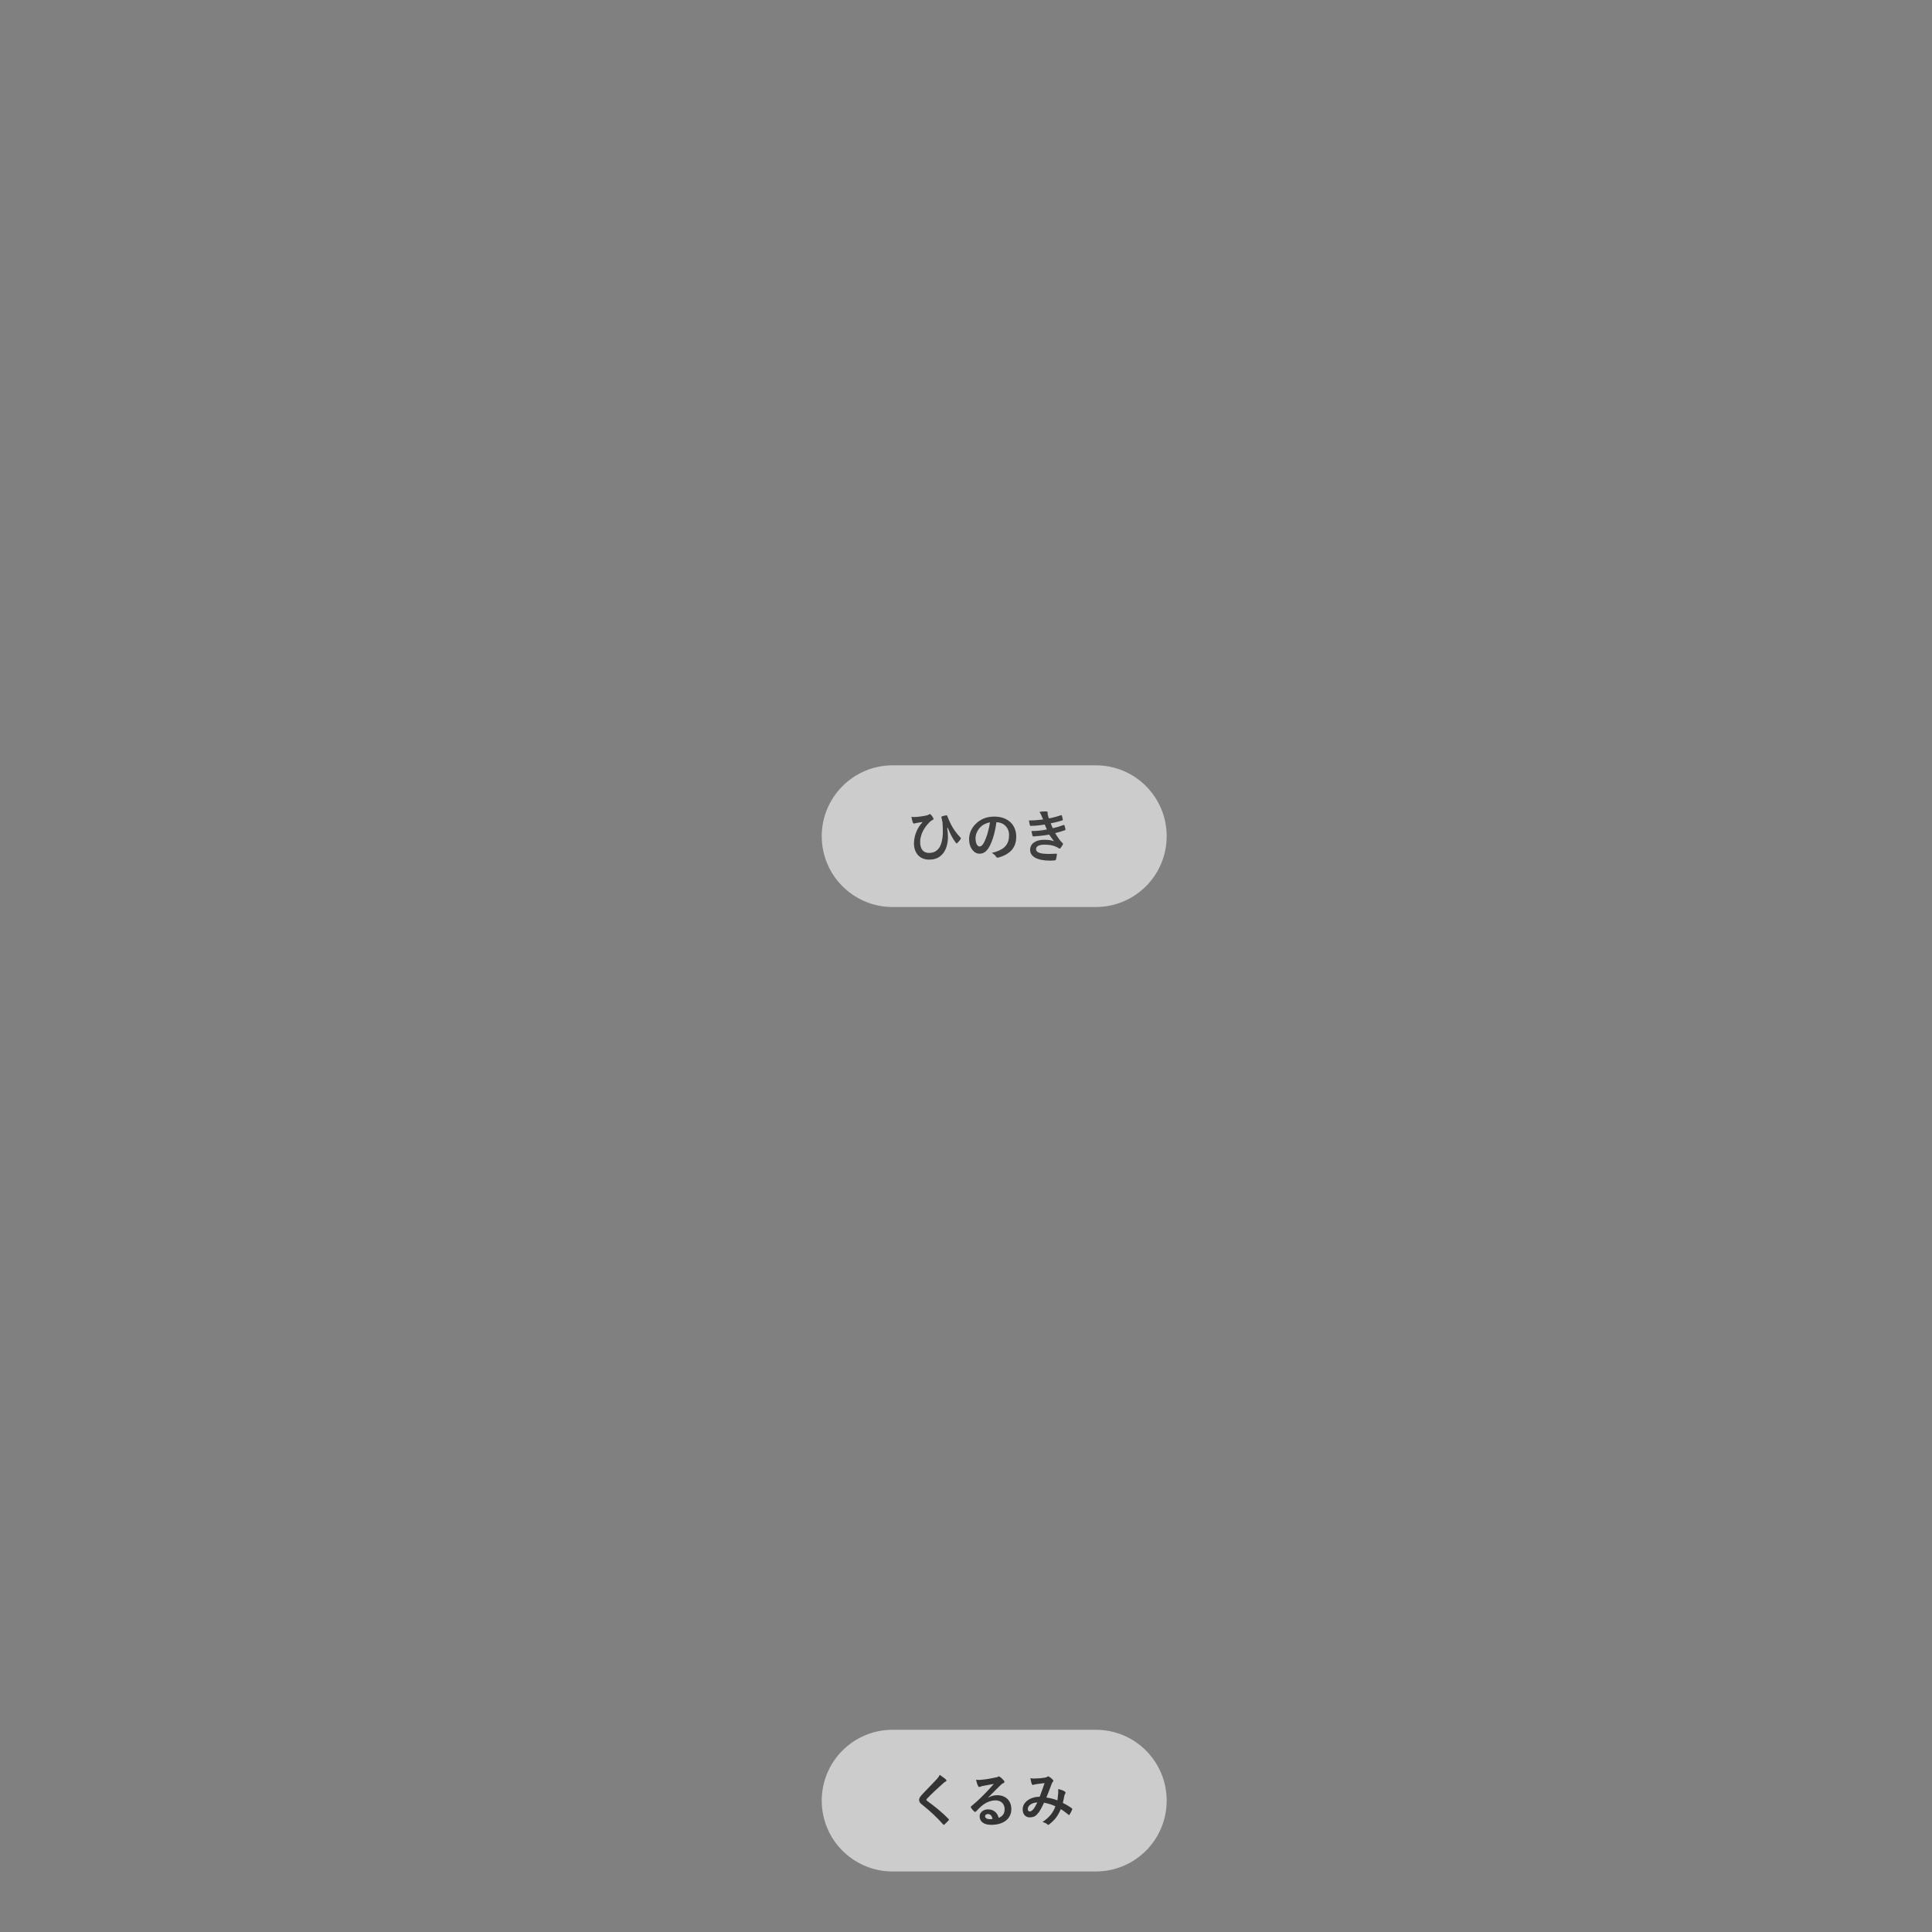 <?xml version="1.0" encoding="utf-8"?>
<!-- Generator: Adobe Illustrator 25.0.0, SVG Export Plug-In . SVG Version: 6.00 Build 0)  -->
<svg version="1.1" id="レイヤー_2" xmlns="http://www.w3.org/2000/svg" xmlns:xlink="http://www.w3.org/1999/xlink" x="0px"
	 y="0px" viewBox="0 0 750 750" style="enable-background:new 0 0 750 750;" xml:space="preserve">
<rect x="0" y="0" width="750" height="750" fill="#808080" stroke="none"/>
<style type="text/css">
	.st0{opacity:0.6;fill:#FFFFFF;enable-background:new    ;}
	.st1{enable-background:new    ;}
	.st2{fill:#333333;}
	.st3{fill:#3F3F3F;}
</style>
<path id="長方形_441_1_" class="st0" d="M346.5,671.5h78.9c15.2,0,27.5,12.3,27.5,27.5l0,0c0,15.2-12.3,27.5-27.5,27.5h-78.9
	c-15.2,0-27.5-12.3-27.5-27.5l0,0C319,683.8,331.3,671.5,346.5,671.5z"/>
<g class="st1">
	<path class="st2" d="M367.2,690.8c0.1,0.1,0.2,0.3,0.2,0.4c0,0.2-0.1,0.3-0.3,0.4c-0.3,0.1-0.6,0.3-1.1,0.8c-1.9,1.7-4.4,4-6.1,5.8
		c-0.2,0.2-0.3,0.4-0.3,0.5c0,0.1,0.1,0.2,0.3,0.4c2.9,2.1,5.9,4.5,8.3,7c0.1,0.1,0.2,0.2,0.2,0.3c0,0.1,0,0.2-0.2,0.3
		c-0.5,0.6-1.2,1.2-1.5,1.5c-0.1,0.1-0.2,0.2-0.3,0.2s-0.2-0.1-0.3-0.2c-2.6-2.9-5.1-5.2-8.1-7.6c-0.8-0.6-1.2-1.1-1.2-1.9
		c0-0.7,0.4-1.2,1.1-2c1.9-2.1,3.8-3.9,5.7-6c0.6-0.6,0.9-1.1,1.2-1.7C365.7,689.7,366.6,690.2,367.2,690.8z"/>
	<path class="st2" d="M383.5,697.9c1.3-0.7,2.3-1,3.6-1c3.3,0,5.5,2.1,5.5,5.4c0,3.7-3,6.1-7.8,6.1c-2.8,0-4.5-1.2-4.5-3.3
		c0-1.5,1.4-2.7,3.2-2.7c2.1,0,3.6,1.1,4.2,3.3c1.6-0.7,2.3-1.7,2.3-3.4c0-2-1.4-3.4-3.5-3.4c-1.9,0-3.9,0.8-5.7,2.4
		c-0.6,0.6-1.3,1.2-1.9,1.9c-0.2,0.2-0.3,0.2-0.4,0.2c-0.1,0-0.2-0.1-0.3-0.2c-0.5-0.4-1-1-1.3-1.5c-0.1-0.2-0.1-0.3,0.1-0.5
		c1.7-1.4,3.3-2.8,5.3-4.9c1.4-1.4,2.4-2.5,3.5-3.8c-1.3,0.2-2.9,0.6-4.3,0.8c-0.3,0.1-0.6,0.1-0.9,0.3c-0.1,0-0.3,0.1-0.4,0.1
		c-0.2,0-0.4-0.1-0.5-0.4c-0.3-0.5-0.5-1.1-0.8-2.4c0.7,0.1,1.4,0.1,2.1,0c1.4-0.1,3.3-0.4,5.1-0.8c0.6-0.1,1-0.2,1.2-0.3
		c0.1-0.1,0.3-0.2,0.4-0.2c0.2,0,0.4,0.1,0.5,0.2c0.7,0.5,1.1,1,1.5,1.4c0.2,0.2,0.2,0.4,0.2,0.5c0,0.2-0.1,0.4-0.4,0.5
		c-0.4,0.2-0.6,0.3-1,0.7C386.7,694.6,385.2,696.2,383.5,697.9L383.5,697.9z M383.5,704.2c-0.6,0-1.1,0.4-1.1,0.8
		c0,0.7,0.6,1.2,1.9,1.2c0.4,0,0.7,0,1-0.1C385.1,704.9,384.4,704.2,383.5,704.2z"/>
	<path class="st2" d="M410.8,696c0-0.5,0-0.9,0-1.5c1.2,0.3,2.1,0.6,2.6,1c0.2,0.1,0.3,0.4,0.2,0.6c-0.1,0.3-0.3,0.5-0.4,0.9
		c-0.2,0.9-0.4,1.9-0.6,2.9c1.3,0.6,2.7,1.5,3.5,2.1c0.2,0.1,0.2,0.2,0.1,0.5c-0.2,0.5-0.7,1.5-1,1.9c-0.1,0.1-0.1,0.2-0.2,0.2
		c-0.1,0-0.2-0.1-0.3-0.2c-1-0.8-1.9-1.5-2.9-2.1c-1.1,2.6-2.3,4.2-4.5,5.9c-0.2,0.2-0.3,0.2-0.4,0.2c-0.1,0-0.2,0-0.3-0.2
		c-0.6-0.5-1.2-0.7-1.9-0.9c2.8-1.9,4.2-3.8,5-6.1c-1.2-0.6-2.8-1.1-4.4-1.4c-1.2,2.5-1.8,3.6-2.7,4.5c-0.8,0.9-1.7,1.2-2.9,1.2
		c-1.3,0-2.7-0.9-2.7-3.1c0-2.8,2.9-4.9,6.6-4.9c0.7-1.9,1.3-3.4,1.9-5.3c-1.2,0.1-2.3,0.3-3.1,0.4c-0.3,0-0.6,0.1-1,0.2
		c-0.1,0-0.3,0.1-0.4,0.1c-0.2,0-0.3-0.1-0.4-0.2c-0.2-0.4-0.4-1.3-0.6-2.4c0.7,0.1,1.3,0.2,2,0.1c1.1,0,2.2-0.1,3.5-0.3
		c0.6-0.1,0.8-0.2,1.1-0.4c0.1-0.1,0.2-0.1,0.3-0.1c0.1,0,0.2,0,0.3,0.1c0.6,0.3,1.1,0.8,1.5,1.2c0.1,0.1,0.2,0.2,0.2,0.4
		s-0.1,0.2-0.2,0.4c-0.3,0.3-0.4,0.7-0.6,1.2c-0.6,1.5-1.2,3.3-1.9,4.9c1.4,0.2,2.7,0.5,4.3,1.1C410.6,697.9,410.7,697,410.8,696z
		 M399,702.2c0,0.7,0.2,1,0.8,1c0.4,0,0.8-0.3,1.3-0.8c0.5-0.6,1-1.5,1.6-2.7C400.4,699.8,399,701,399,702.2z"/>
</g>
<path id="長方形_441_2_" class="st0" d="M346.5,297.1h78.9c15.2,0,27.5,12.3,27.5,27.5l0,0c0,15.2-12.3,27.5-27.5,27.5h-78.9
	c-15.2,0-27.5-12.3-27.5-27.5l0,0C319,309.5,331.3,297.1,346.5,297.1z"/>
<g class="st1">
	<path class="st3" d="M367.7,321.5c0.2,1.4,0.3,2.4,0.3,3.4c0,2.5-0.7,5-2,6.5c-1.4,1.6-2.9,2.3-5.4,2.3c-3.5,0-5.8-2.5-5.8-6.3
		c0-2.4,0.9-5,2.1-6.7c0.5-0.7,0.9-1.2,1.3-1.6c-0.7,0.1-1.5,0.2-2.5,0.4c-0.4,0.1-0.7,0.2-0.9,0.2s-0.3-0.2-0.4-0.3
		c-0.2-0.4-0.4-1.4-0.6-2.3c0.8,0.1,1.5,0.1,2.3,0c1-0.1,1.9-0.2,2.9-0.4c0.9-0.2,1.3-0.3,1.6-0.5c0.2-0.1,0.3-0.2,0.4-0.2
		c0.1,0,0.2,0.1,0.3,0.2c0.4,0.4,0.7,0.8,0.9,1.2c0.1,0.2,0.2,0.4,0.2,0.5c0,0.2-0.1,0.3-0.4,0.4c-0.9,0.5-1.5,1.2-2.1,1.9
		c-1.7,2-2.7,4.4-2.7,6.7c0,2.9,1.4,4.2,3.4,4.2c1.8,0,3-0.6,4-2c0.8-1.2,1.4-3.4,1.4-6.1c0-1.6,0-2.5-0.1-3.4
		c0-0.5-0.1-0.9-0.2-1.2c-0.1-0.3-0.1-0.6-0.2-0.9c-0.1-0.4-0.1-0.5,0.2-0.6c0.5-0.2,1.1-0.3,1.7-0.4c0.2,0,0.3,0.1,0.3,0.2
		c0.5,1.3,0.9,2.2,1.5,3.4c1,1.9,2.1,3.4,3.7,5.1c0.1,0.1,0.1,0.2,0.1,0.3c0,0.1-0.1,0.2-0.2,0.4c-0.4,0.5-0.7,0.9-1.2,1.4
		c-0.1,0.1-0.2,0.1-0.2,0.1c-0.1,0-0.3-0.1-0.4-0.3c-1.3-1.7-2.1-3.4-3.1-5.8L367.7,321.5z"/>
	<path class="st3" d="M386.8,319.2c-0.5,3.8-1.5,7.3-2.8,9.6c-1,1.7-2.1,2.6-3.8,2.6c-2,0-4-2.1-4-5.7c0-2.1,0.9-4.2,2.5-5.8
		c1.9-1.9,4.2-2.9,7.3-2.9c5.4,0,8.5,3.3,8.5,7.8c0,4.2-2.3,6.8-6.9,8.1c-0.5,0.1-0.7,0-1-0.4c-0.2-0.4-0.7-0.9-1.6-1.4
		c3.8-0.9,6.7-2.5,6.7-6.7C391.9,321.7,389.9,319.2,386.8,319.2L386.8,319.2z M380.4,321.3c-1.1,1.2-1.7,2.7-1.7,4.1
		c0,2.1,0.8,3.2,1.5,3.2c0.6,0,1.1-0.3,1.7-1.4c1-1.8,2-5,2.4-8C382.6,319.6,381.4,320.2,380.4,321.3z"/>
	<path class="st3" d="M404.3,316.6c-0.2-0.5-0.4-0.9-0.8-1.4c0.9-0.2,1.8-0.2,2.7-0.2c0.3,0,0.5,0.2,0.5,0.4c0,0.1,0,0.3,0,0.4
		c0,0.2,0,0.4,0.1,0.7c0.2,0.6,0.2,0.8,0.4,1.2c1.7-0.3,3-0.7,4.6-1.2c0.2-0.1,0.3-0.1,0.4,0.1c0.1,0.4,0.3,1,0.4,1.5
		c0,0.2-0.1,0.4-0.3,0.4c-1.5,0.5-2.9,0.8-4.4,1.1c0.2,0.6,0.5,1.3,0.8,1.9c1.8-0.4,3-0.8,4.1-1.2c0.2-0.1,0.3-0.1,0.4,0.1
		c0.2,0.5,0.3,0.9,0.4,1.5c0,0.2,0,0.3-0.2,0.4c-1.1,0.4-2.5,0.8-3.8,1.1c1,1.6,1.8,2.9,2.9,3.9c0.2,0.2,0.2,0.3,0.1,0.5
		c-0.2,0.5-0.6,1-0.9,1.4c-0.1,0.2-0.2,0.2-0.4,0.2c-0.1,0-0.2,0-0.3-0.1c-0.4-0.3-0.8-0.5-1.3-0.7c-1.1-0.5-2.6-0.7-4.2-0.7
		c-2.1,0-3.3,0.6-3.3,1.7c0,1.5,1.9,1.9,5.3,1.9c0.8,0,1.7-0.1,2.5-0.1c0.2,0,0.3,0.1,0.3,0.3c-0.1,0.6-0.2,1.4-0.4,2
		c-0.1,0.2-0.2,0.3-0.5,0.3c-0.5,0-1,0.1-1.6,0.1c-5.1,0-7.9-1.5-7.9-4.2c0-2.4,2.1-3.9,5.5-3.9c1.6,0,2.9,0.2,3.8,0.6
		c-0.5-0.6-1.3-1.7-1.9-2.6c-2.3,0.4-4.5,0.6-6.1,0.7c-0.2,0-0.3-0.1-0.4-0.3c-0.1-0.4-0.3-1.2-0.4-1.8c2.2,0,4-0.2,6-0.6
		c-0.2-0.5-0.6-1.2-0.8-1.9c-2.1,0.3-3.7,0.5-5.4,0.5c-0.3,0-0.4-0.1-0.4-0.3c-0.1-0.2-0.2-1.1-0.4-1.8c2.2,0,4-0.2,5.6-0.4
		C404.6,317.5,404.5,317.1,404.3,316.6z"/>
</g>
</svg>
